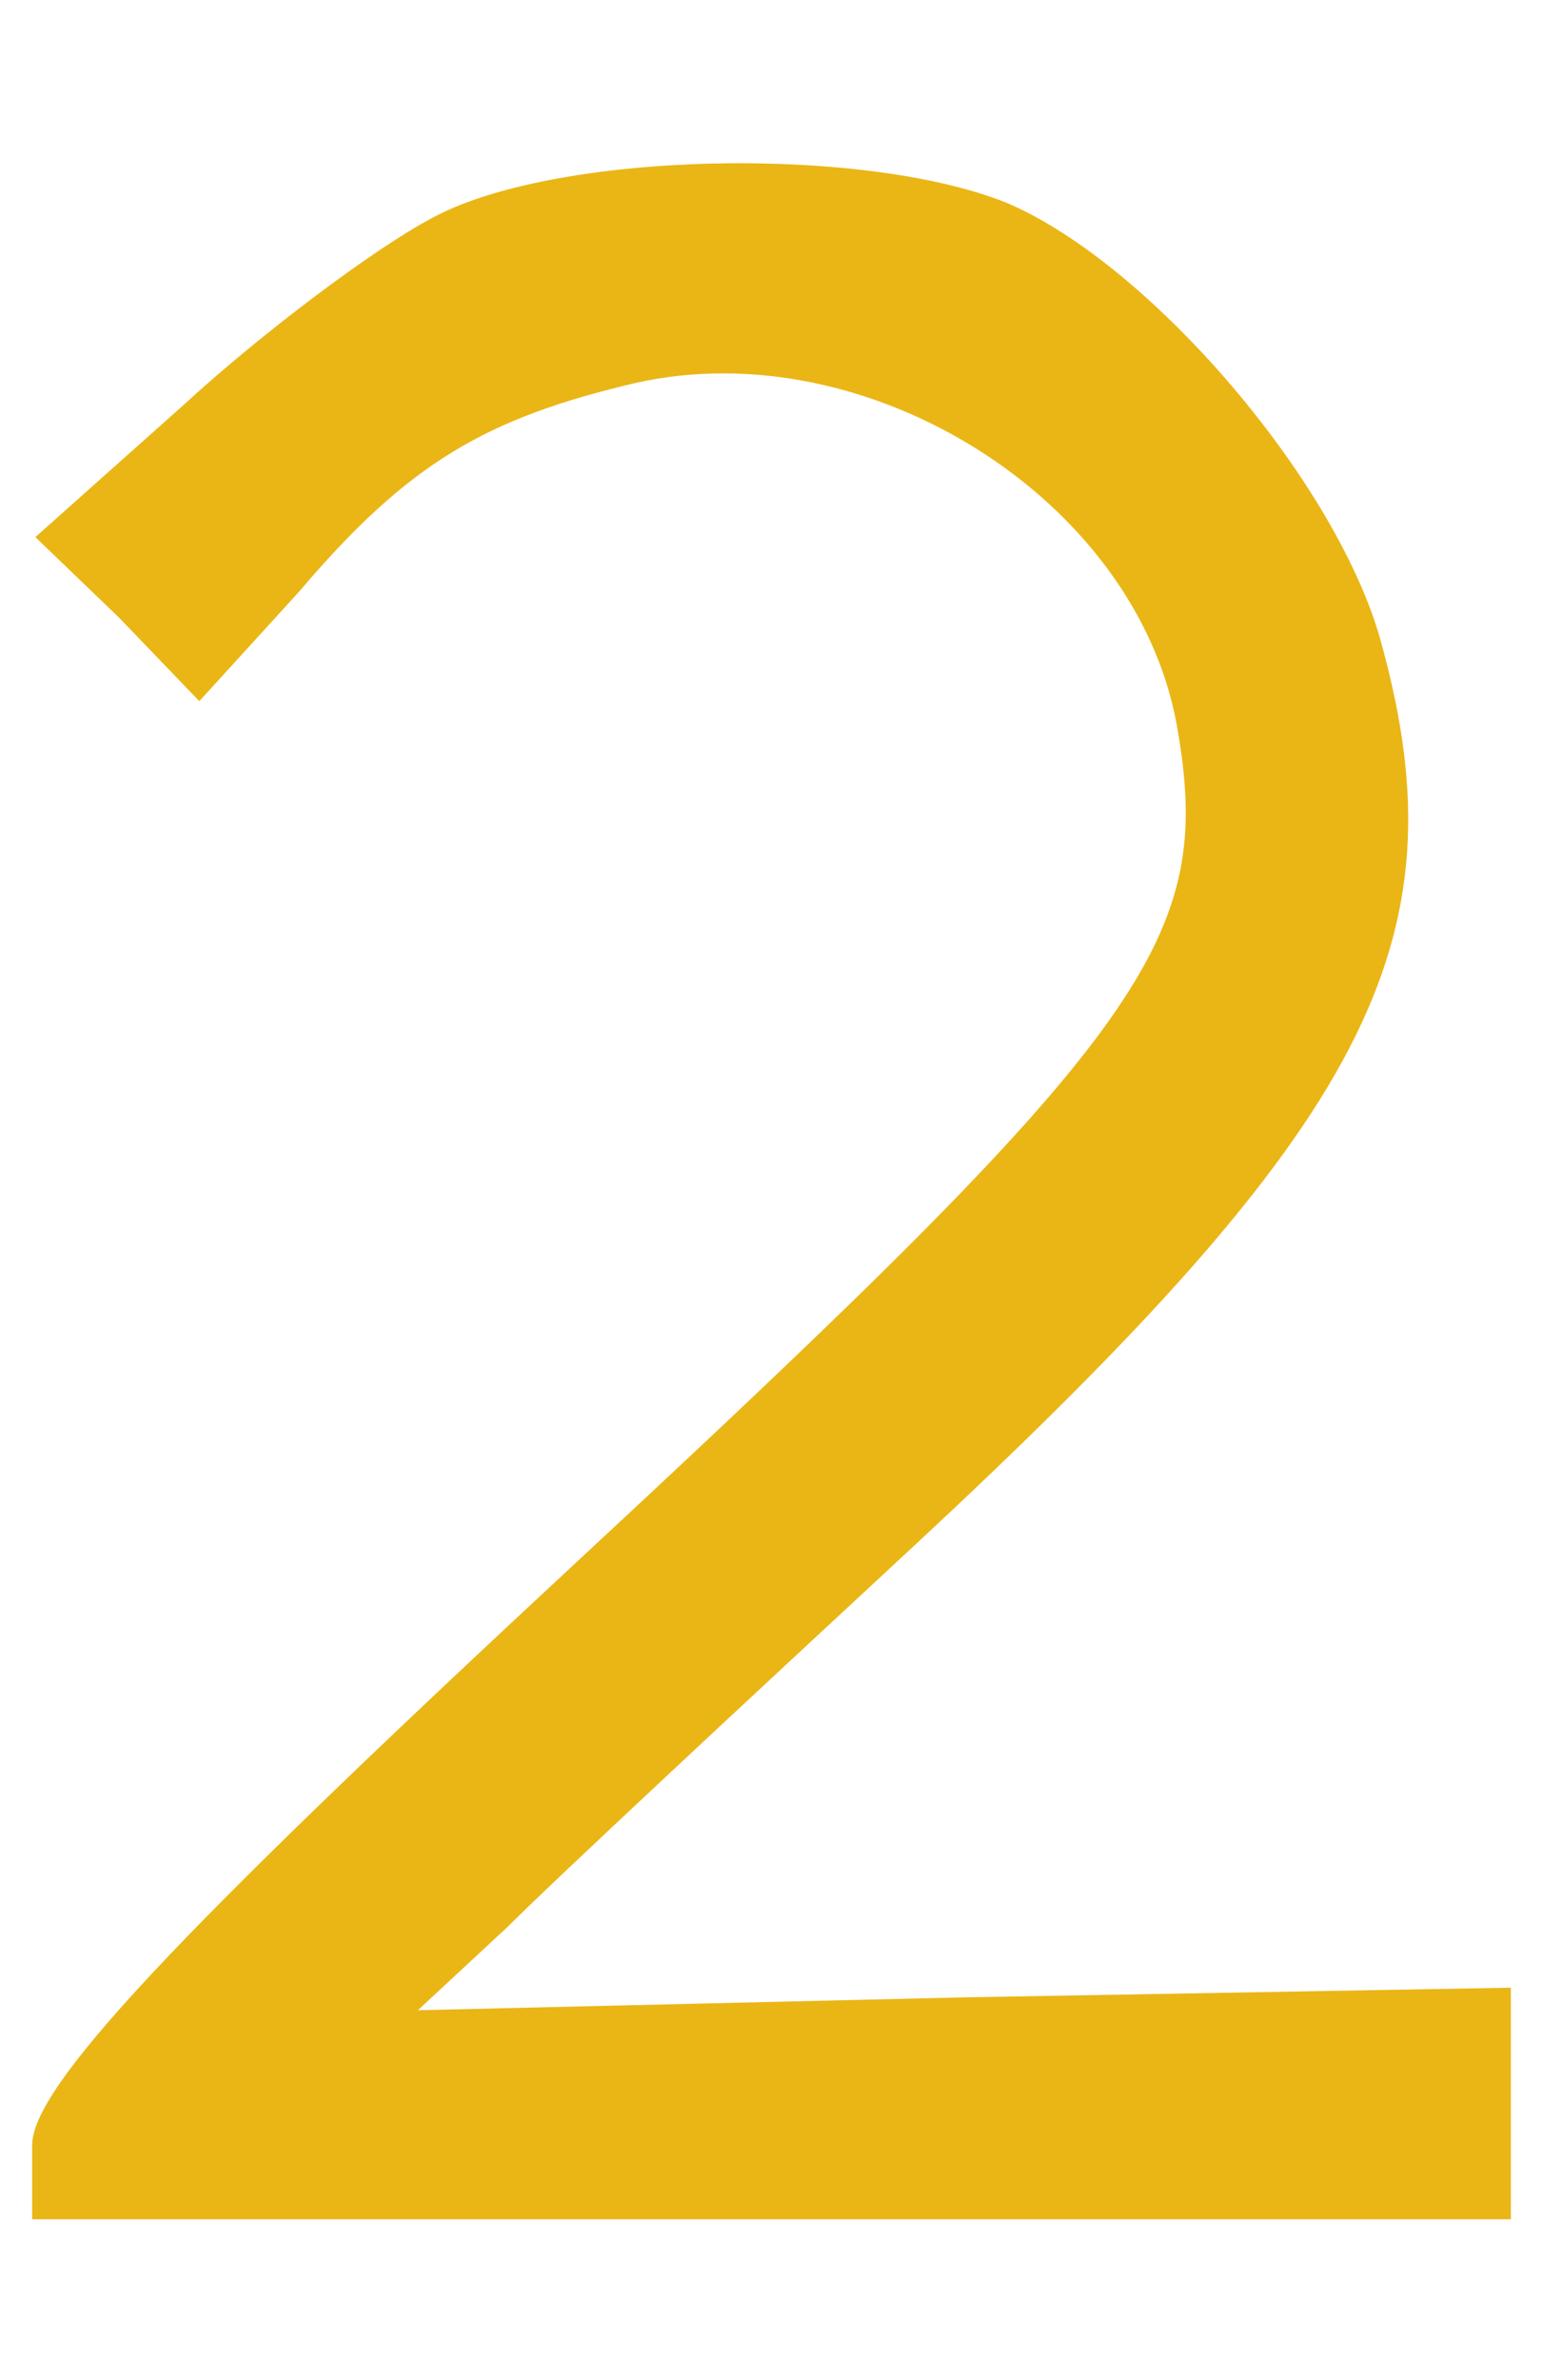 <svg xmlns="http://www.w3.org/2000/svg" width="48pt" height="74pt" viewBox="0 0 48 74" preserveAspectRatio="xMidYMid meet"><g transform="translate(0,74) scale(0.1,-0.1)" fill="#eab616" stroke="none"><path d="M134 672 c-17 -9 -52 -35 -77 -58 l-46 -41 26 -25 25 -26 31 34 c34 40 58 54 105 65 72 16 155 -36 168 -106 12 -67 -7 -94 -187 -261 -126 -117 -169 -163 -169 -181 l0 -23 230 0 230 0 0 36 0 36 -170 -3 -170 -4 28 26 c15 15 72 68 127 119 141 131 170 187 145 279 -13 50 -72 119 -117 138 -45 18 -141 16 -179 -5z"></path></g></svg>